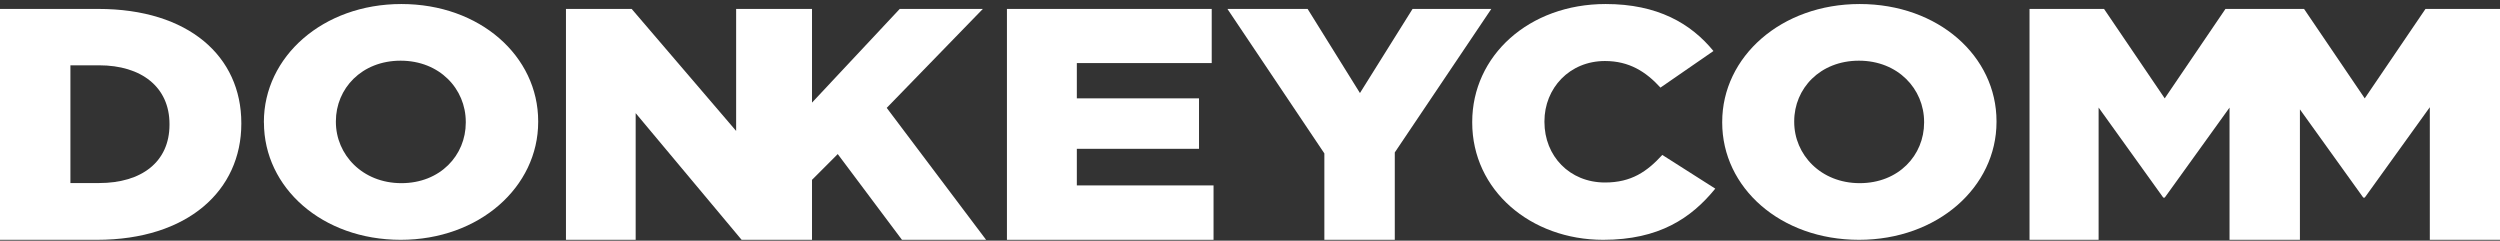 <svg width="187" height="18" viewBox="0 0 187 18" fill="none" xmlns="http://www.w3.org/2000/svg">
<rect x="0" y="0" width="187" height="18" fill="#333333" stroke="none"/>
<path d="M0 0.668H7.355C14.117 0.668 18.051 4.221 18.051 9.205V9.254C18.051 14.237 14.061 17.938 7.249 17.938H0V0.668ZM5.267 4.885V13.692H7.411C10.584 13.692 12.678 12.114 12.678 9.328V9.278C12.678 6.516 10.584 4.885 7.411 4.885H5.267Z" fill="#FFFFFF"/>
<path d="M19.738 9.168V9.12C19.738 4.249 24.144 0.301 30.023 0.301C35.902 0.301 40.256 4.201 40.256 9.071V9.12C40.256 13.99 35.846 17.938 29.972 17.938C24.098 17.938 19.743 14.038 19.743 9.168M34.84 9.168V9.12C34.84 6.648 32.883 4.539 29.967 4.539C27.05 4.539 25.124 6.624 25.124 9.071V9.12C25.124 11.567 27.111 13.7 30.023 13.7C32.934 13.7 34.84 11.615 34.84 9.168Z" fill="#FFFFFF"/>
<path d="M66.327 8.069L73.517 0.668H67.3L60.738 7.676V0.668H55.063V9.794L47.249 0.668H42.334V17.938H47.548V8.463L55.473 17.938H60.738V13.451L62.663 11.524L67.467 17.938H73.76L66.327 8.069Z" fill="#FFFFFF"/>
<path d="M75.319 0.668V17.938H90.773V13.869H80.547V11.131H89.686V7.357H80.547V4.718H90.636V0.668H75.319Z" fill="#FFFFFF"/>
<path d="M105.659 0.668L101.724 6.959L97.81 0.668H91.811L99.062 11.475V17.938H104.33V11.402L111.55 0.668H105.659Z" fill="#FFFFFF"/>
<path d="M110.122 9.17V9.122C110.122 4.178 114.353 0.301 120.104 0.301C123.985 0.301 126.478 1.754 128.166 3.816L124.203 6.553C123.119 5.366 121.867 4.564 120.053 4.564C117.393 4.564 115.524 6.602 115.524 9.074V9.122C115.524 11.666 117.398 13.651 120.053 13.651C122.035 13.651 123.2 12.83 124.34 11.589L128.303 14.11C126.509 16.316 124.097 17.938 119.917 17.938C114.49 17.938 110.122 14.23 110.122 9.165" fill="#FFFFFF"/>
<path d="M128.821 9.168V9.12C128.821 4.249 133.227 0.301 139.106 0.301C144.985 0.301 149.339 4.201 149.339 9.071V9.12C149.339 13.99 144.934 17.938 139.055 17.938C133.176 17.938 128.821 14.038 128.821 9.168ZM143.923 9.168V9.12C143.923 6.648 141.961 4.539 139.05 4.539C136.138 4.539 134.207 6.624 134.207 9.071V9.12C134.207 11.567 136.194 13.7 139.106 13.7C142.017 13.7 143.923 11.615 143.923 9.168Z" fill="#FFFFFF"/>
<path d="M181.426 0.668L176.882 7.357L172.343 0.668H172.034H166.769H166.464L161.921 7.357L157.382 0.668H151.808V17.938H156.976V8.045L161.814 14.783H161.921L166.769 8.05V17.938H166.789H171.937H172.034V8.182L176.775 14.783H176.882L181.75 8.02V17.938H187V0.668H181.426Z" fill="#FFFFFF"/>
</svg>
